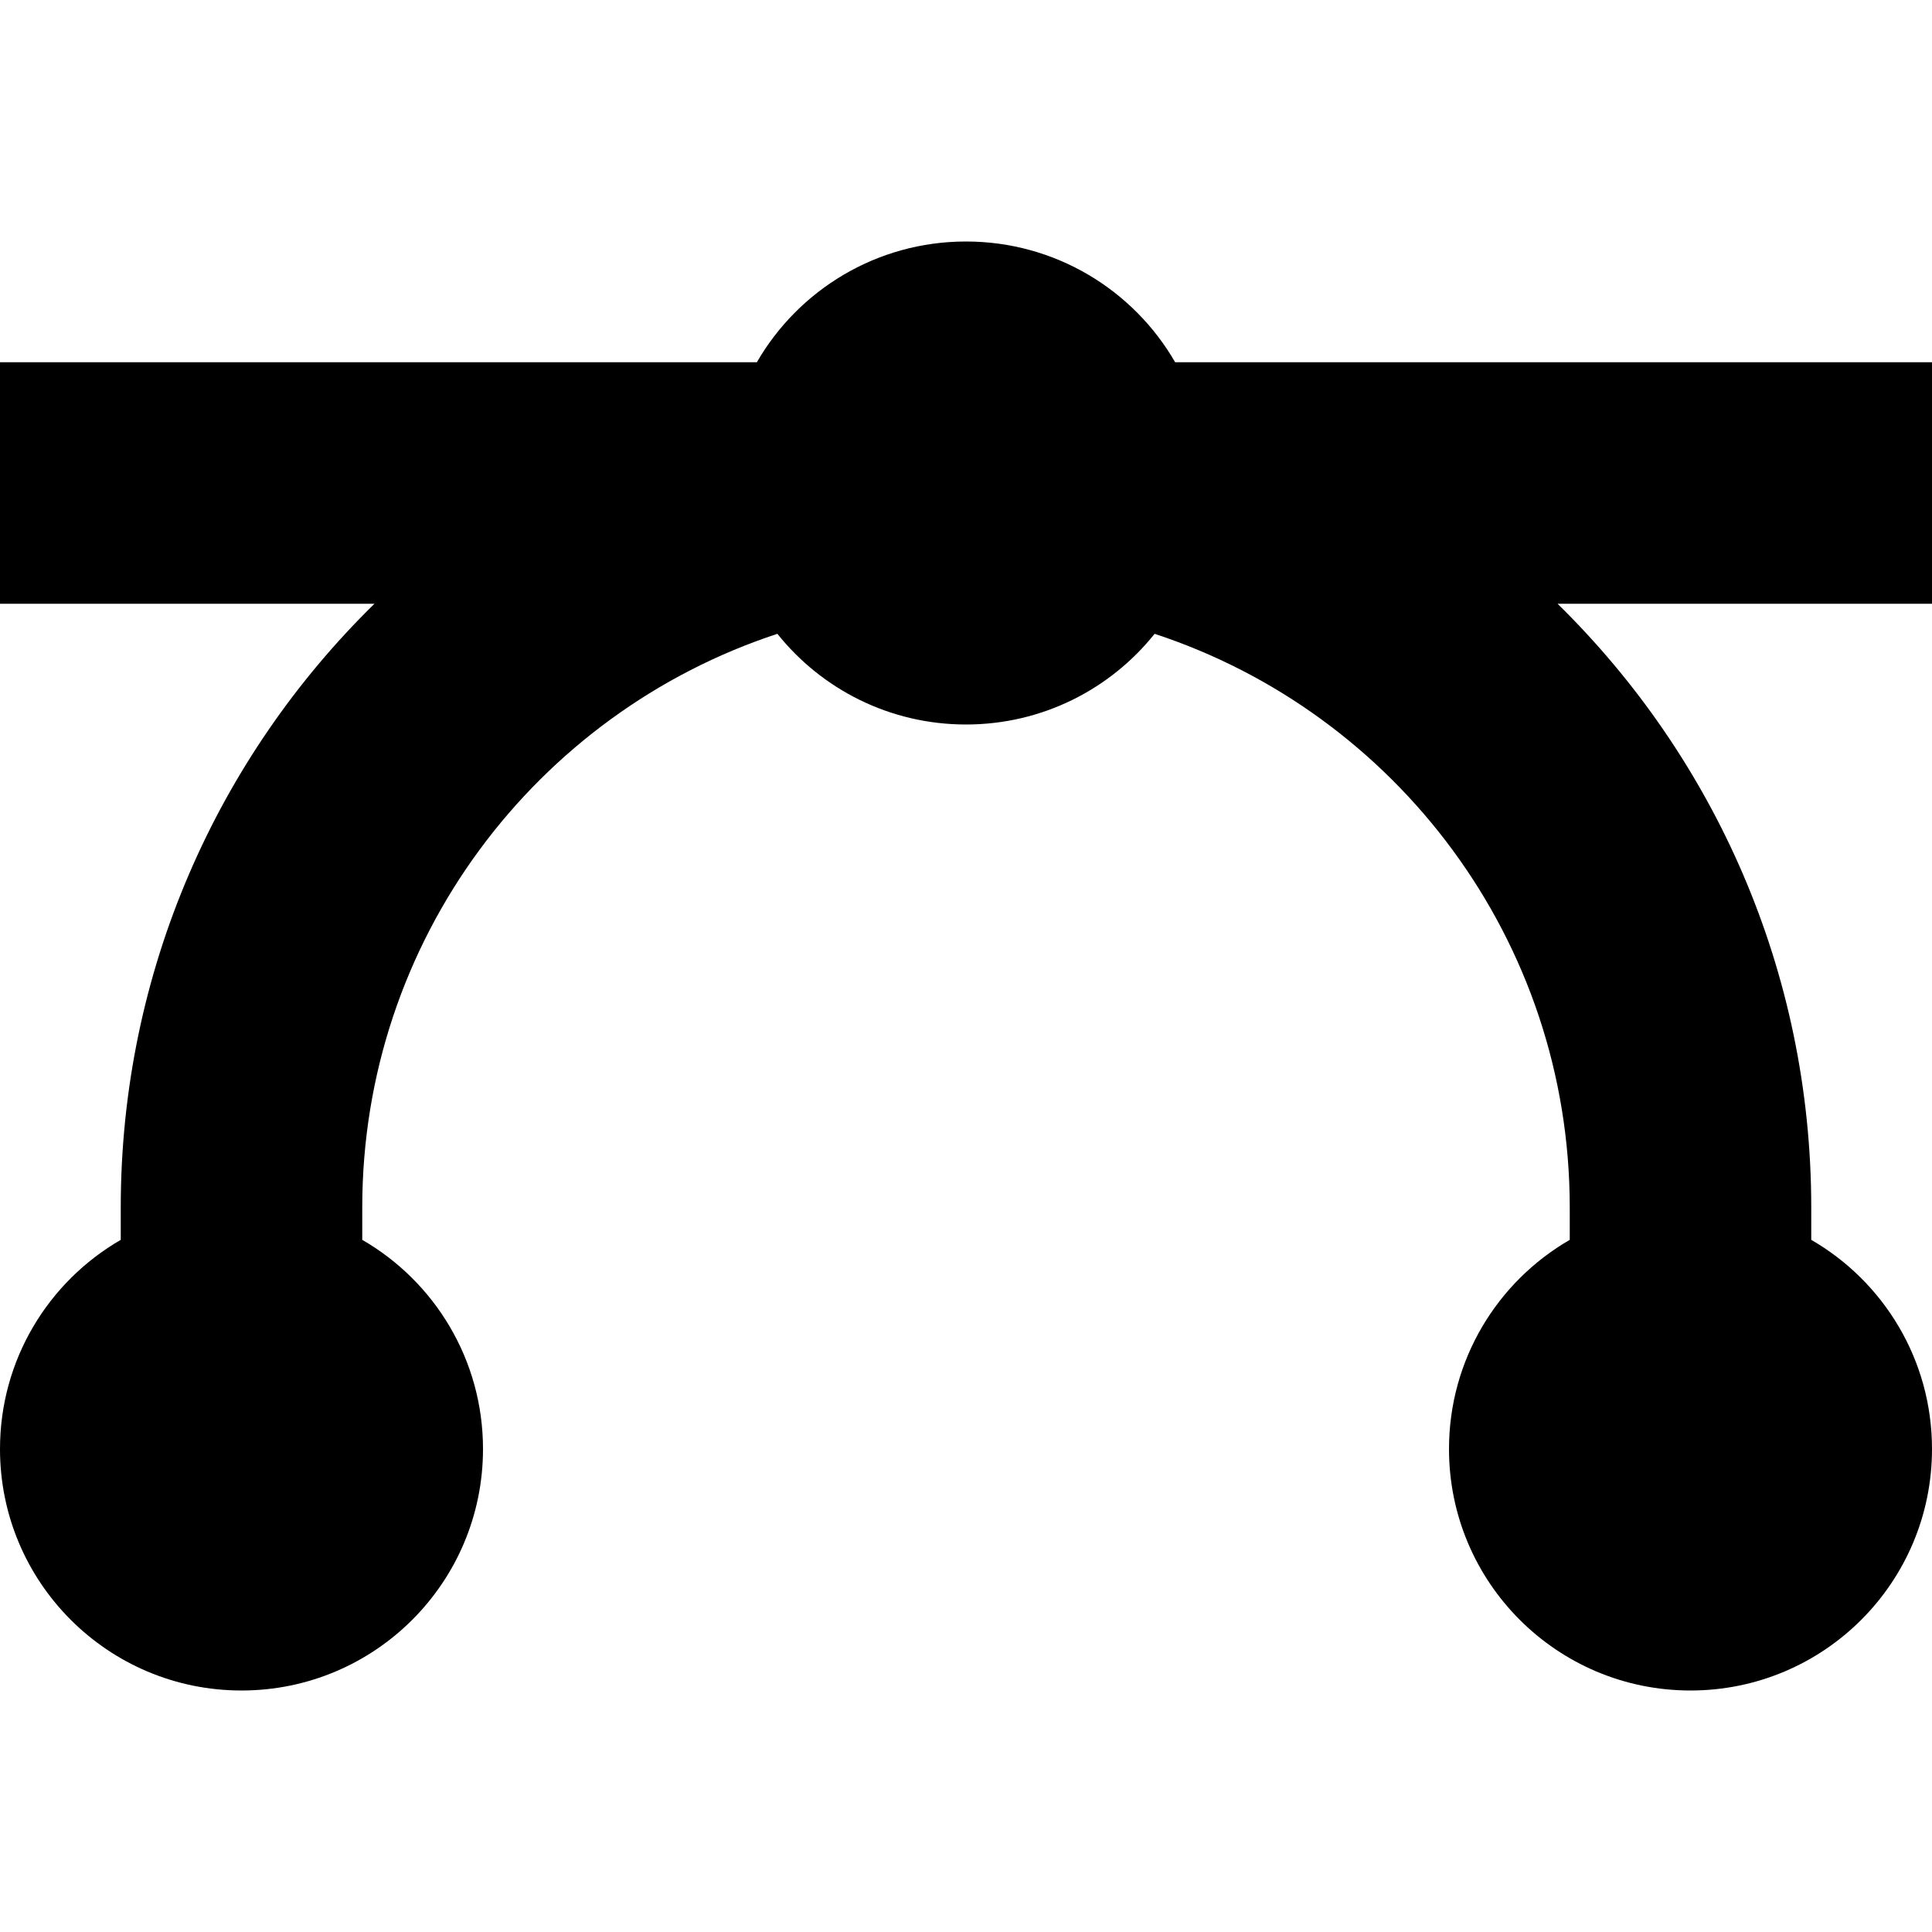 <?xml version="1.0" encoding="utf-8"?><!-- Uploaded to: SVG Repo, www.svgrepo.com, Generator: SVG Repo Mixer Tools -->
<svg width="800px" height="800px" viewBox="0 0 16 16" fill="none" xmlns="http://www.w3.org/2000/svg">
<path d="M8 6C8.632 6 9.196 5.707 9.562 5.249C11.559 5.905 13 7.784 13 10V10.268C12.402 10.613 12 11.26 12 12C12 13.105 12.895 14 14 14C15.105 14 16 13.105 16 12C16 11.26 15.598 10.613 15 10.268V10C15 8.041 14.195 6.271 12.899 5H16V3H9.732C9.387 2.402 8.74 2 8 2C7.26 2 6.613 2.402 6.268 3H0V5H3.101C1.804 6.271 1 8.041 1 10V10.268C0.402 10.613 0 11.26 0 12C0 13.105 0.895 14 2 14C3.105 14 4 13.105 4 12C4 11.26 3.598 10.613 3 10.268V10C3 7.784 4.441 5.905 6.438 5.249C6.804 5.707 7.368 6 8 6Z" fill="#000000"/>
</svg>